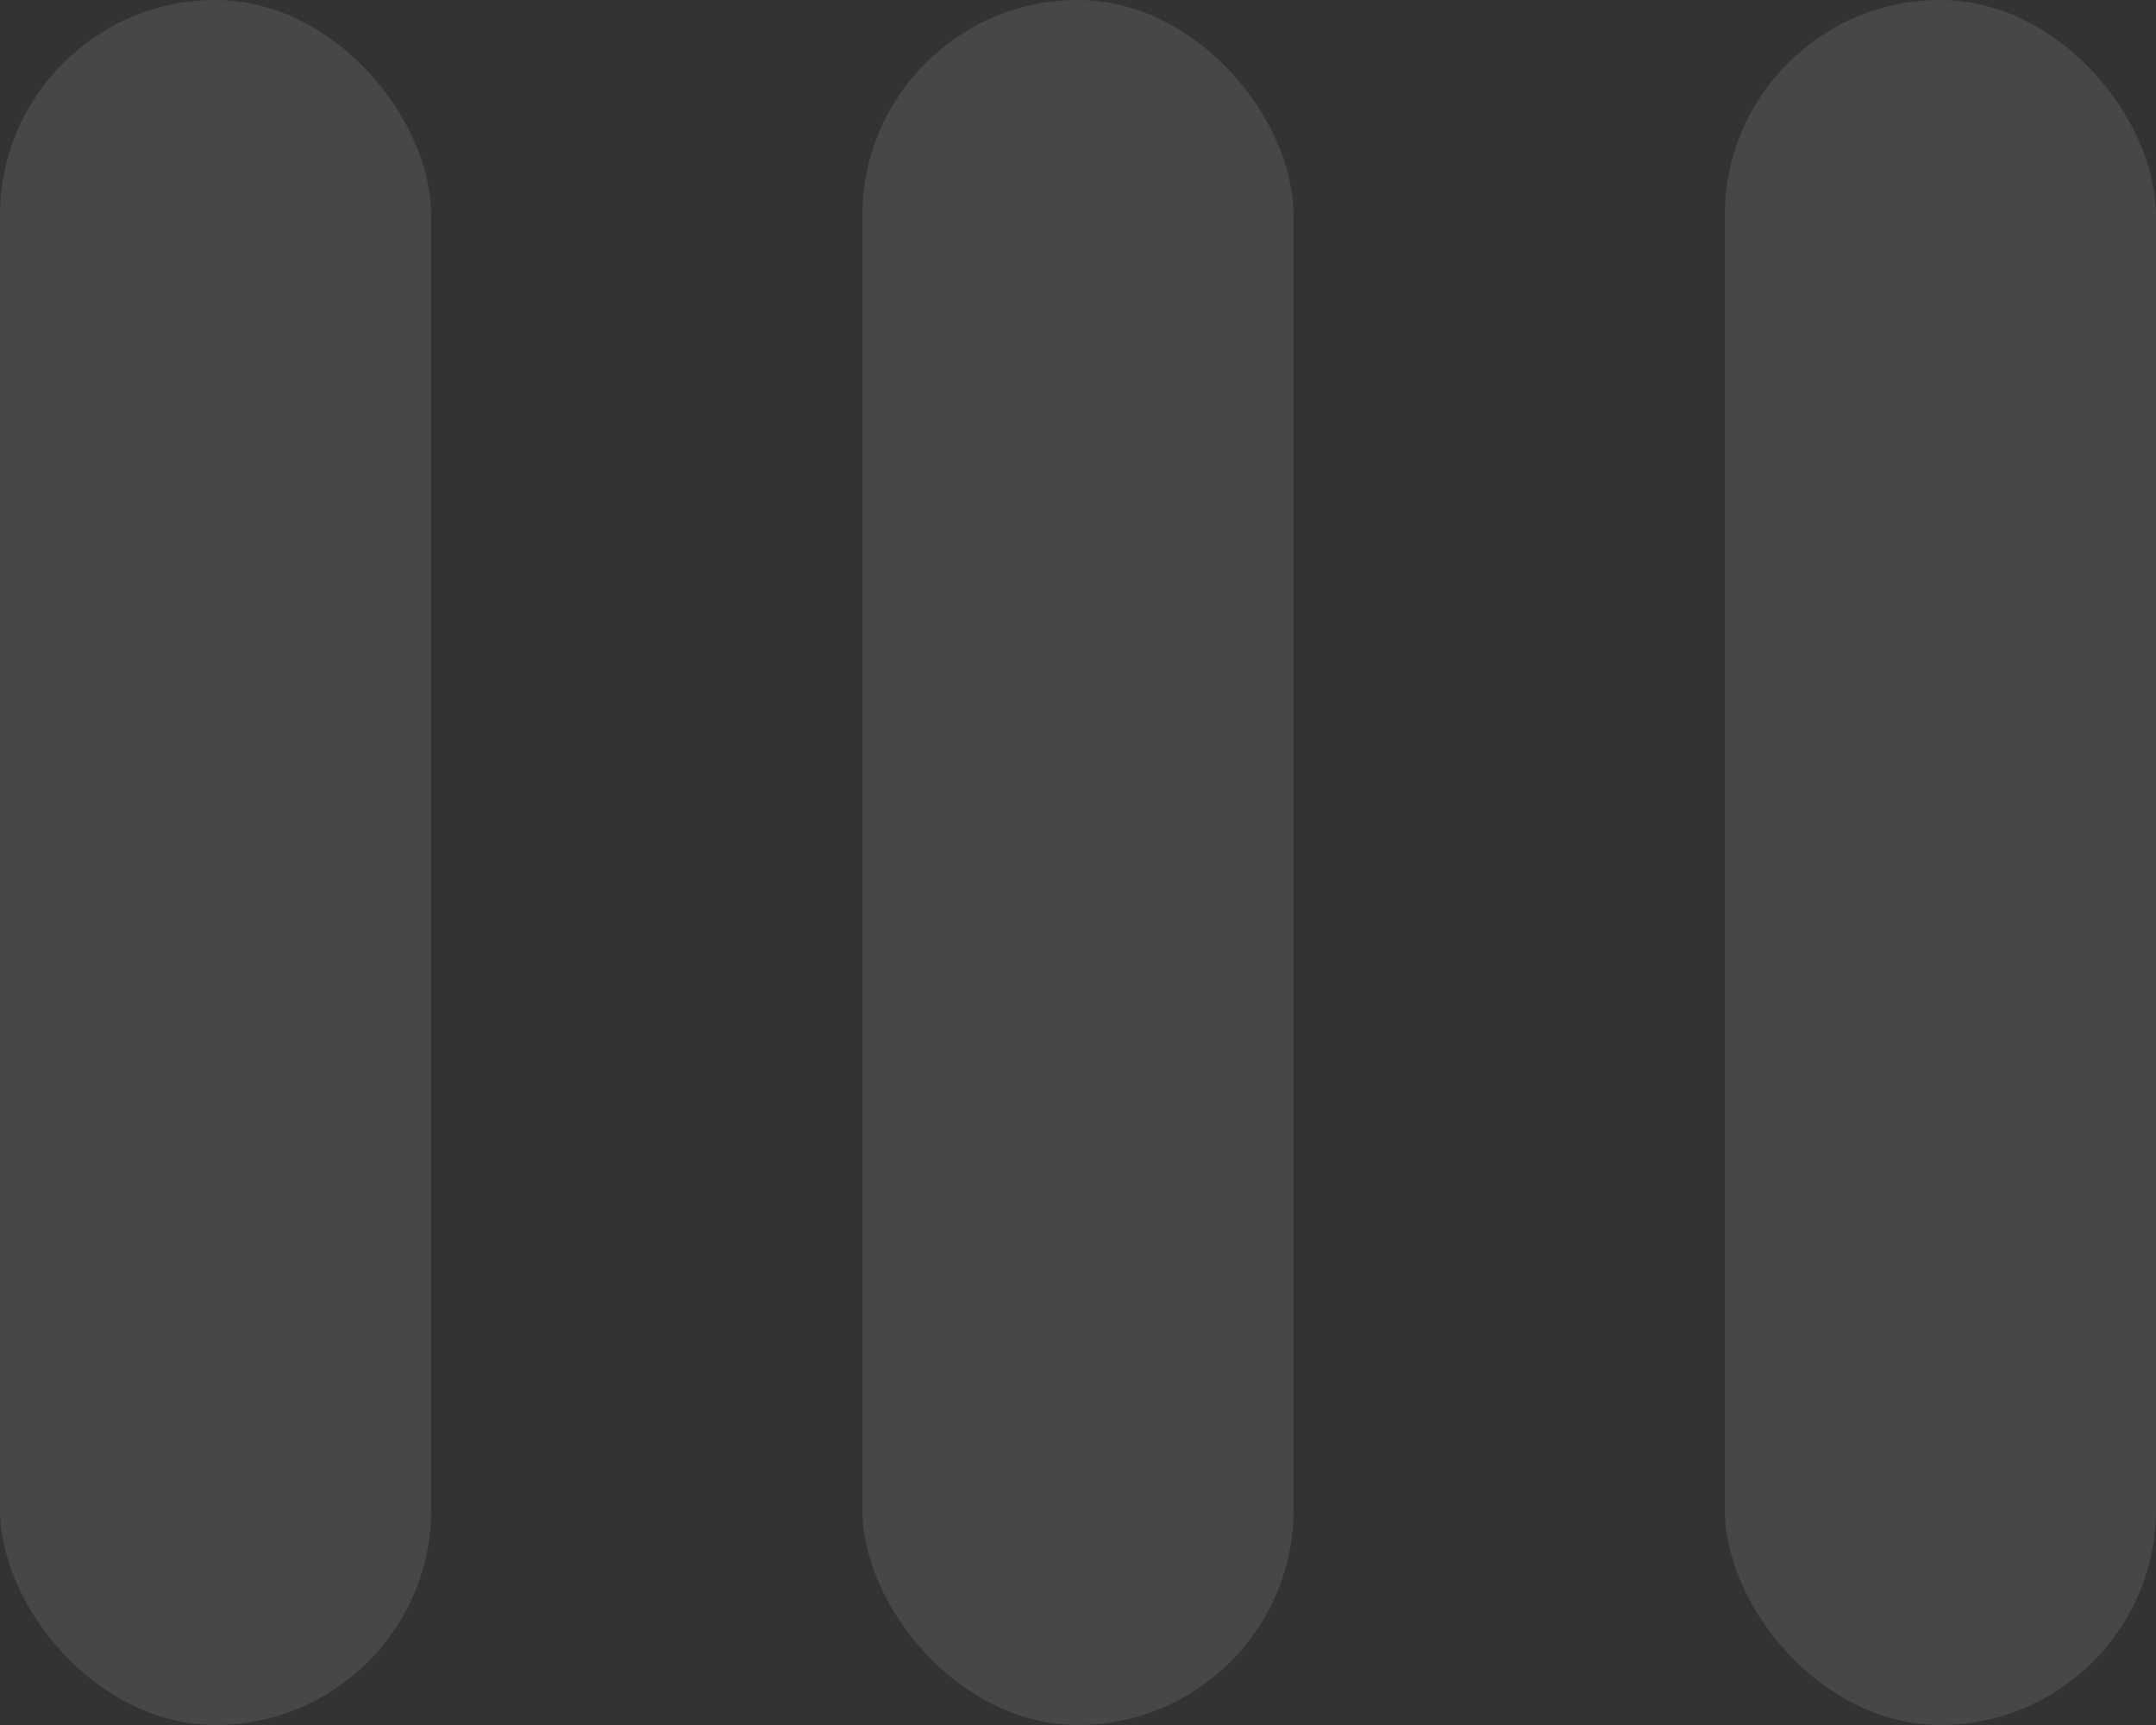 <?xml version="1.0" encoding="UTF-8" standalone="no"?>
<!-- Created with Inkscape (http://www.inkscape.org/) -->

<svg
   xmlns:dc="http://purl.org/dc/elements/1.1/"
   xmlns:cc="http://creativecommons.org/ns#"
   xmlns:rdf="http://www.w3.org/1999/02/22-rdf-syntax-ns#"
   xmlns:svg="http://www.w3.org/2000/svg"
   xmlns="http://www.w3.org/2000/svg"
   xmlns:sodipodi="http://sodipodi.sourceforge.net/DTD/sodipodi-0.dtd"
   xmlns:inkscape="http://www.inkscape.org/namespaces/inkscape"
   width="10"
   height="8"
   id="svg4584"
   version="1.1"
   inkscape:version="0.48.2 r9819"
   sodipodi:docname="switch-slider-grip.svg">
  <rect width="100%" height="100%" fill="#333333" stroke="none"/>
  <defs
     id="defs4586" />
  <sodipodi:namedview
     id="base"
     pagecolor="#ffffff"
     bordercolor="#666666"
     borderopacity="1.0"
     inkscape:pageopacity="0"
     inkscape:pageshadow="2"
     inkscape:zoom="22.197802"
     inkscape:cx="-0.15396047"
     inkscape:cy="8"
     inkscape:current-layer="layer1"
     showgrid="true"
     inkscape:grid-bbox="true"
     inkscape:document-units="px"
     inkscape:window-width="1280"
     inkscape:window-height="741"
     inkscape:window-x="0"
     inkscape:window-y="27"
     inkscape:window-maximized="1" />
  <g
     id="layer1"
     inkscape:label="Layer 1"
     inkscape:groupmode="layer"
     transform="translate(0,-8)">
    <rect
       ry="1"
       rx="1"
       y="8"
       x="0"
       height="8"
       width="2"
       id="rect62941"
       style="fill:#ffffff;fill-opacity:1;stroke:none;display:inline;opacity:0.1" />
    <rect
       ry="1"
       rx="1"
       y="8"
       x="4"
       height="8"
       width="2"
       id="rect62943"
       style="fill:#ffffff;fill-opacity:1;stroke:none;display:inline;opacity:0.1" />
    <rect
       ry="1"
       rx="1"
       y="8"
       x="8"
       height="8"
       width="2"
       id="rect62945"
       style="fill:#ffffff;fill-opacity:1;stroke:none;display:inline;opacity:0.1" />
  </g>
</svg>
